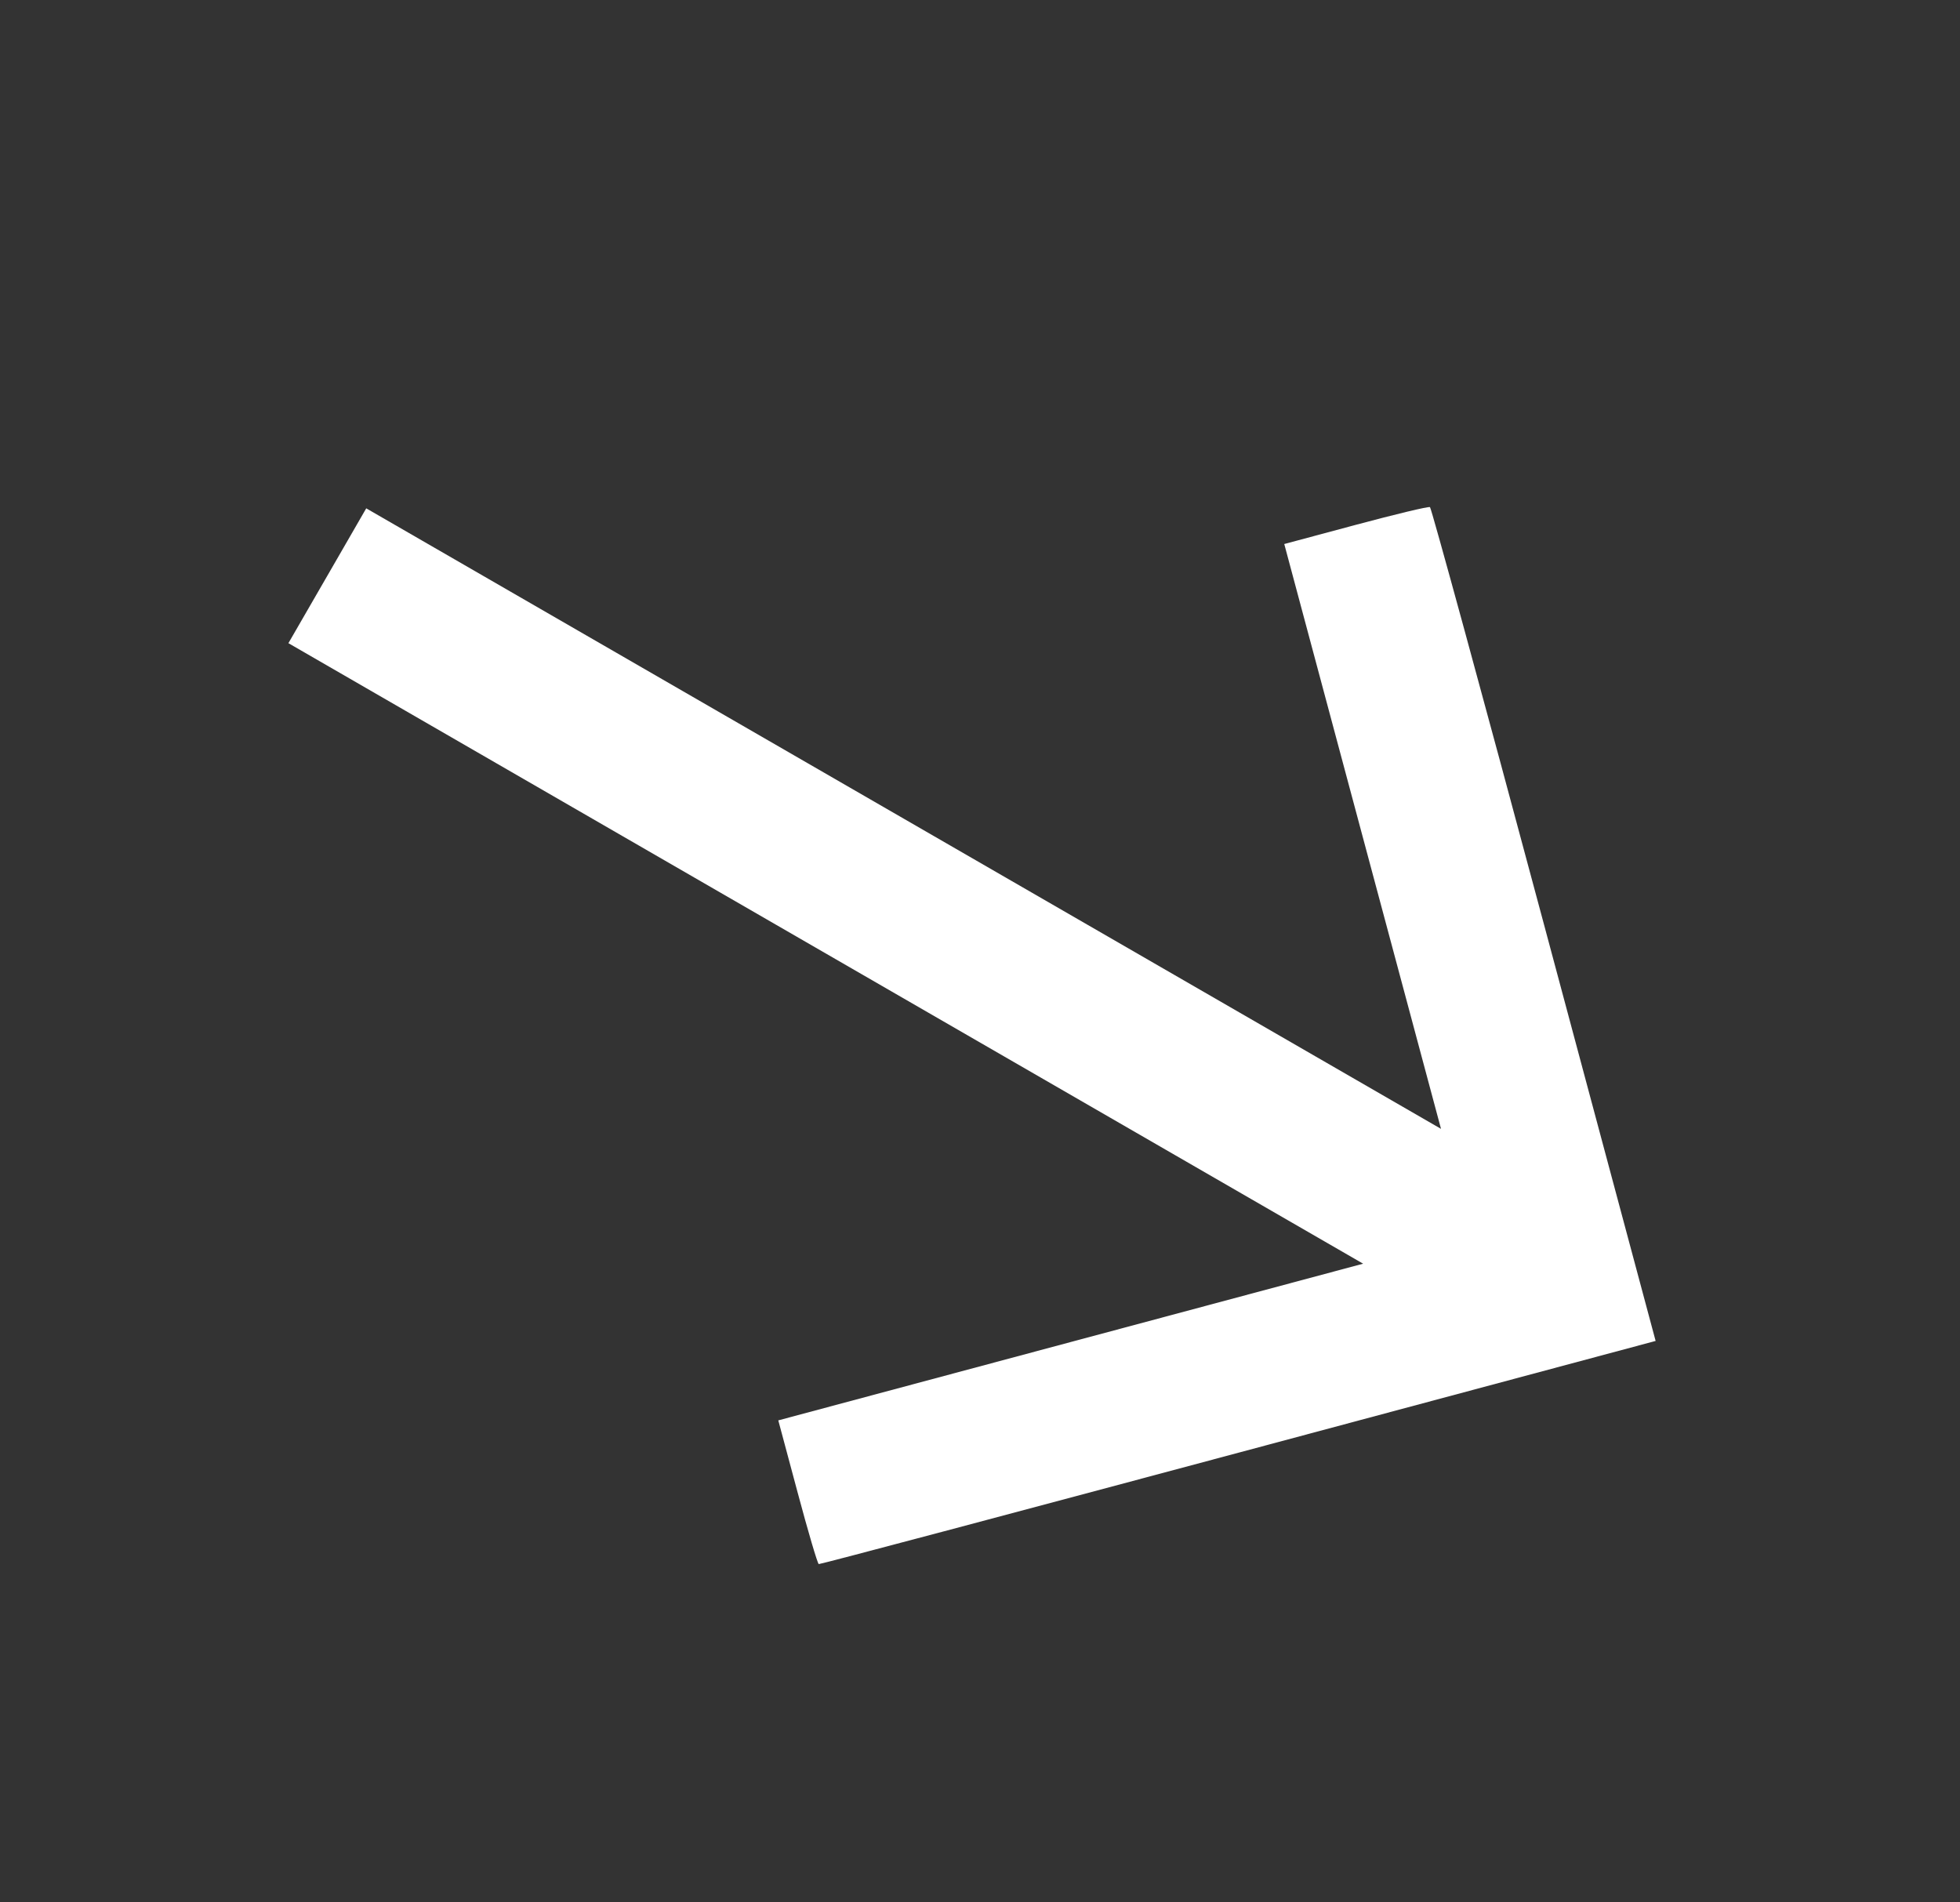 <?xml version="1.0" encoding="UTF-8"?> <svg xmlns="http://www.w3.org/2000/svg" width="34" height="33" viewBox="0 0 34 33" fill="none"><rect x="0" y="0" width="34" height="33" fill="#333333" stroke="none"/><path d="M23.52 9.104L22.278 9.437L23.637 14.509L24.997 19.582L15.673 14.199L6.353 8.818L5.678 9.988L5.003 11.157L14.322 16.538L23.646 21.921L18.573 23.28L13.501 24.639L13.834 25.881C14.016 26.562 14.182 27.126 14.203 27.132C14.231 27.136 17.503 26.266 21.483 25.2L28.72 23.261L26.786 16.046C25.722 12.073 24.829 8.81 24.806 8.797C24.779 8.782 24.201 8.922 23.52 9.104Z" fill="white"></path></svg> 